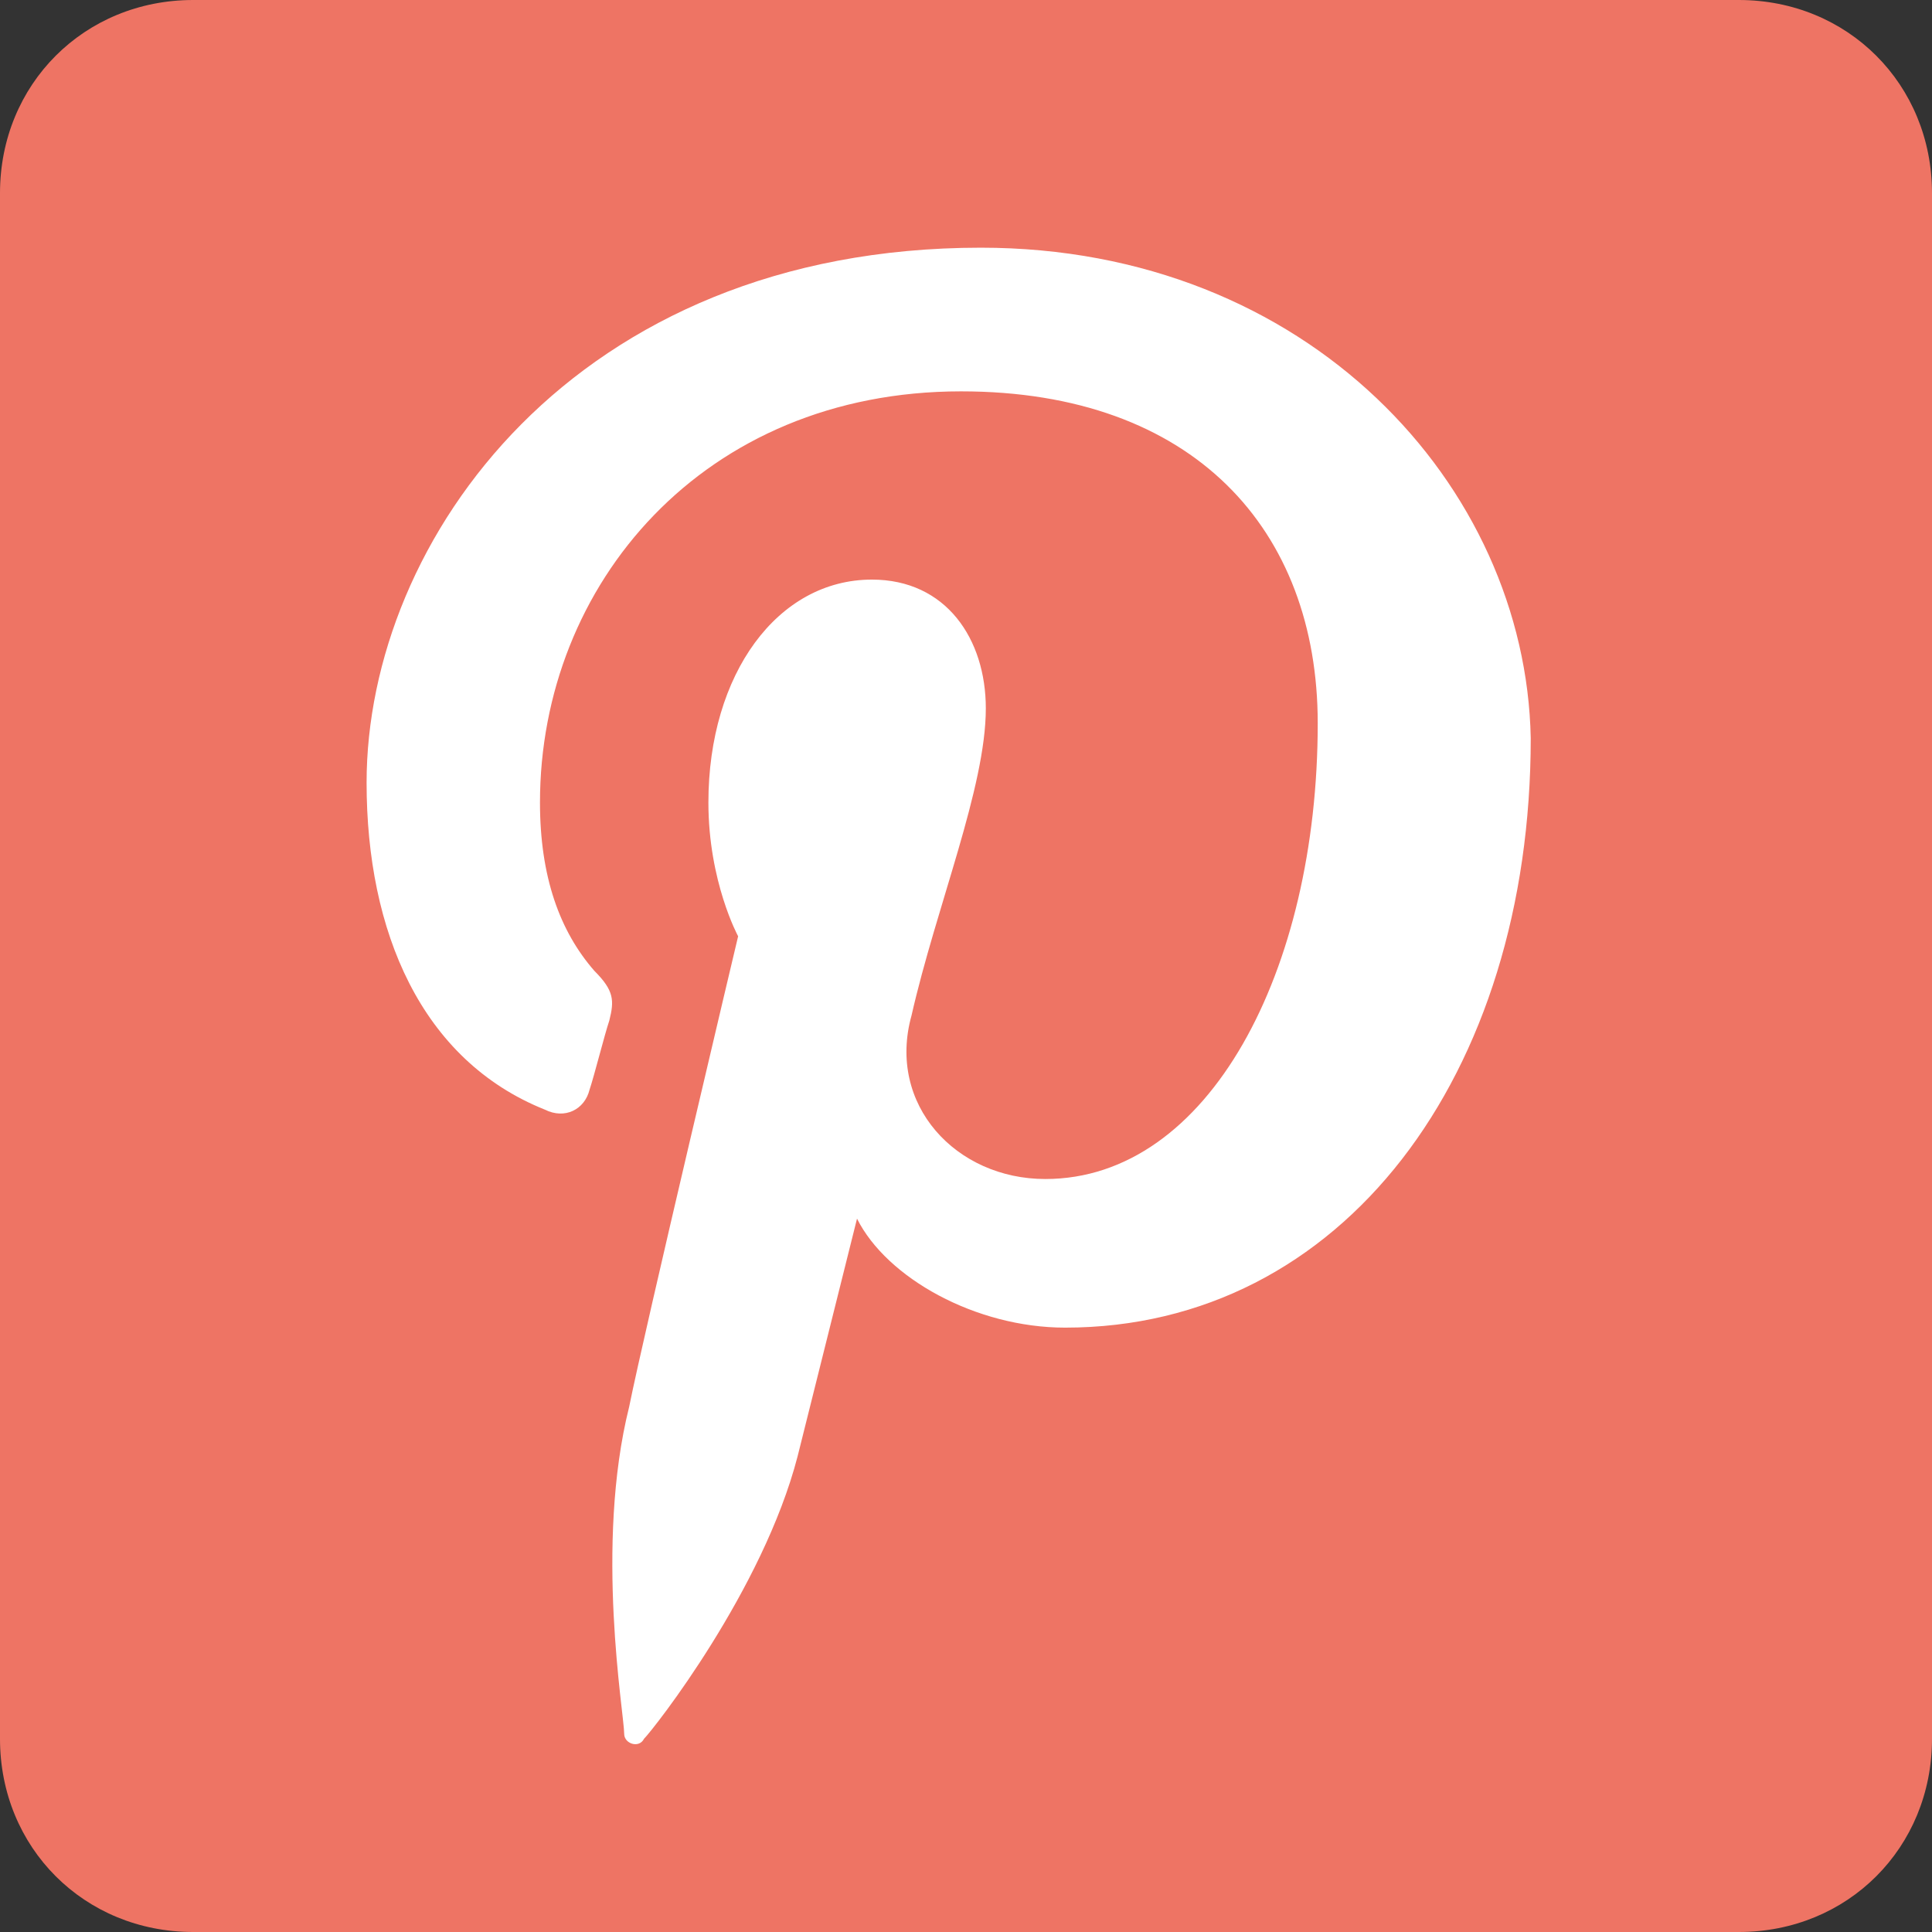 <?xml version="1.0" encoding="utf-8"?>
<!-- Generator: Adobe Illustrator 24.0.3, SVG Export Plug-In . SVG Version: 6.00 Build 0)  -->
<svg version="1.1" id="Social_Icons" xmlns="http://www.w3.org/2000/svg" xmlns:xlink="http://www.w3.org/1999/xlink" x="0px"
	 y="0px" viewBox="0 0 39 39" style="enable-background:new 0 0 39 39;" xml:space="preserve">
<rect x="0" y="0" width="39" height="39" fill="#333333" stroke="none"/>
<style type="text/css">
	.st0{fill-rule:evenodd;clip-rule:evenodd;fill:#EE7464;}
	.st1{fill-rule:evenodd;clip-rule:evenodd;fill:#FFFFFF;}
</style>
<g>
	<path class="st0" d="M35.1,39H3.9C1.7,39,0,37.3,0,35.1V3.9C0,1.7,1.7,0,3.9,0h31.2C37.3,0,39,1.7,39,3.9v31.2
		C39,37.3,37.3,39,35.1,39z"/>
	<path class="st1" d="M30.9,14.9c0,6.8-3.8,11.9-9.4,11.9c-1.8,0-3.6-1-4.2-2.2c0,0-1,4-1.2,4.8c-0.7,2.7-2.9,5.5-3.1,5.7
		c-0.1,0.2-0.4,0.1-0.4-0.1c0-0.4-0.6-3.8,0.1-6.6c0.3-1.5,2.2-9.5,2.2-9.5s-0.6-1.1-0.6-2.7c0-2.6,1.4-4.5,3.3-4.5
		c1.5,0,2.3,1.2,2.3,2.6c0,1.6-1,4-1.5,6.2c-0.5,1.8,0.9,3.3,2.7,3.3c3.3,0,5.5-4.2,5.5-9.2c0-3.9-2.5-6.7-7.2-6.7
		c-5.2,0-8.5,3.9-8.5,8.3c0,1.5,0.4,2.6,1.1,3.4c0.4,0.4,0.4,0.6,0.3,1c-0.1,0.3-0.3,1.1-0.4,1.4c-0.1,0.4-0.5,0.6-0.9,0.4
		c-2.5-1-3.6-3.6-3.6-6.6C7.4,10.9,11.6,5,19.8,5C26.4,5,30.8,9.8,30.9,14.9z"/>
</g>
</svg>
